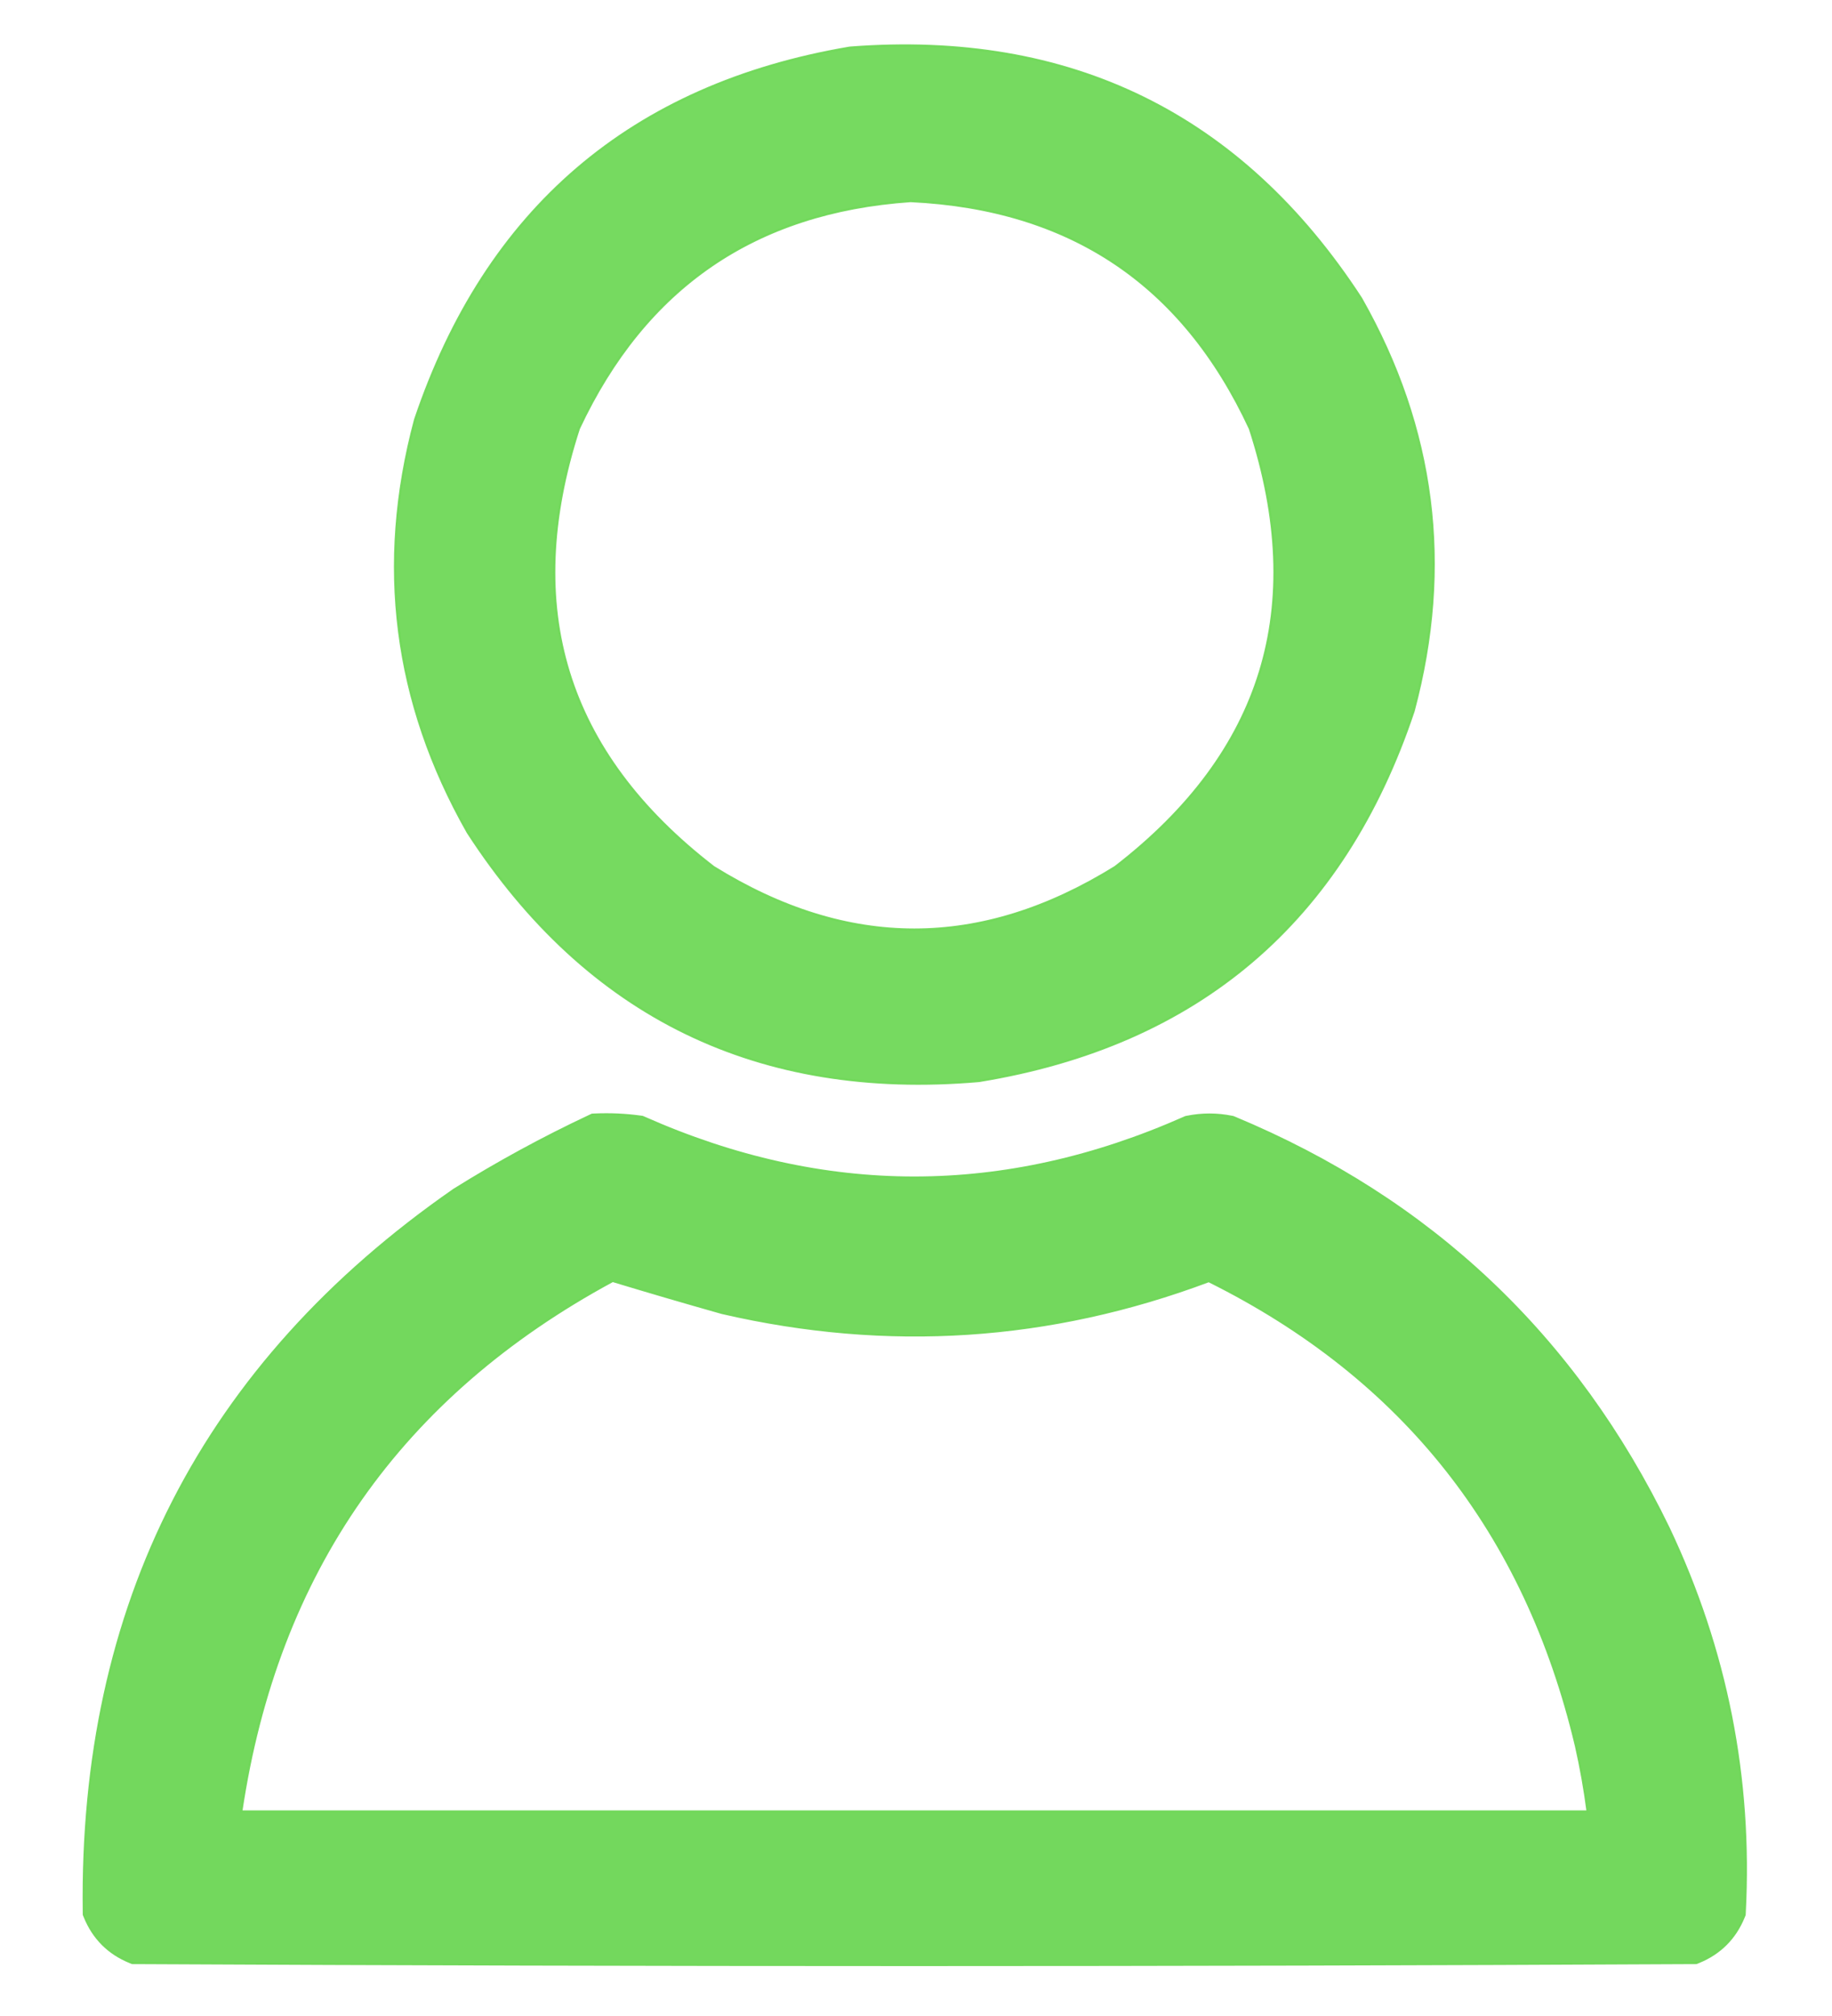 <?xml version="1.0" encoding="UTF-8"?> <svg xmlns="http://www.w3.org/2000/svg" width="250" height="275" viewBox="0 0 250 275" fill="none"><g clip-path="url(#clip0_977_110)"><mask id="mask0_977_110" style="mask-type:luminance" maskUnits="userSpaceOnUse" x="0" y="0" width="250" height="275"><path d="M250 0H0V275H250V0Z" fill="white"></path></mask><g mask="url(#mask0_977_110)"><mask id="mask1_977_110" style="mask-type:luminance" maskUnits="userSpaceOnUse" x="0" y="0" width="250" height="275"><path d="M250 0H0V275H250V0Z" fill="white"></path></mask><g mask="url(#mask1_977_110)"><path opacity="0.964" d="M116.039 6.495L115.868 6.516C101.074 9.035 88.676 14.511 78.756 23.001C68.836 31.491 61.488 42.913 56.667 57.178L56.632 57.294C51.353 77.019 53.743 95.787 63.795 113.489L63.853 113.585C71.975 126.096 81.864 135.238 93.542 140.916C105.219 146.592 118.57 148.749 133.53 147.464L133.673 147.447C148.513 145.016 160.936 139.607 170.86 131.161C180.784 122.712 188.111 111.311 192.888 97.046L192.92 96.935C198.2 77.21 195.809 58.441 185.758 40.739L185.698 40.641C177.57 28.174 167.68 19.033 156.008 13.312C144.336 7.592 130.991 5.344 116.039 6.495ZM97.06 36.266C104.55 31.131 113.592 28.164 124.259 27.43C135.225 27.95 144.499 30.812 152.155 35.945C159.81 41.077 165.958 48.552 170.563 58.465C174.555 70.764 174.958 81.807 171.926 91.672C168.893 101.54 162.365 110.414 152.174 118.272C142.954 123.994 133.829 126.801 124.774 126.801C115.72 126.801 106.596 123.994 97.379 118.272C87.187 110.413 80.659 101.538 77.625 91.67C74.594 81.806 74.997 70.764 78.989 58.469C83.537 48.772 89.572 41.401 97.06 36.266Z" fill="#71D85A" stroke="#71D85A" stroke-width="0.3"></path><path opacity="0.977" d="M81.174 152.039L80.801 152.056L80.462 152.215C74.135 155.183 67.982 158.53 62.004 162.258L61.927 162.309C27.742 186.049 10.883 218.953 11.439 260.821L11.444 261.176L11.578 261.504C12.753 264.389 14.825 266.461 17.709 267.636L18.045 267.773L18.407 267.774C89.312 268.133 160.217 268.133 231.122 267.774L231.484 267.773L231.82 267.636C234.705 266.461 236.776 264.389 237.951 261.504L238.071 261.211L238.088 260.894C239.043 242.54 235.58 225.044 227.704 208.431L227.697 208.416C215.017 182.276 195.249 163.6 168.454 152.45L168.282 152.379L168.101 152.343C166.069 151.935 164.028 151.935 161.995 152.343L161.793 152.383L161.604 152.466C137.021 163.353 112.507 163.353 87.926 152.466L87.683 152.359L87.42 152.323C85.347 152.04 83.264 151.945 81.174 152.039ZM98.473 179.081L98.561 179.104C121.152 184.319 143.298 182.869 164.95 174.753C191.478 187.948 208.148 209.028 215.053 238.124C215.728 241.099 216.26 244.093 216.649 247.105H216.556H216.189H215.821H215.455H215.088H214.72H214.352H213.986H213.619H213.251H212.884H212.517H212.15H211.783H211.416H211.049H210.681H210.314H209.947H209.58H209.212H208.845H208.479H208.111H207.744H207.378H207.01H206.643H206.275H205.909H205.541H205.174H204.806H204.44H204.072H203.705H203.338H202.971H202.604H202.236H201.87H201.502H201.135H200.767H200.401H200.034H199.666H199.299H198.933H198.565H198.197H197.83H197.464H197.096H196.729H196.362H195.995H195.627H195.26H194.894H194.526H194.159H193.791H193.425H193.058H192.69H192.323H191.956H191.589H191.221H190.855H190.488H190.12H189.752H189.386H189.019H188.651H188.284H187.917H187.55H187.182H186.816H186.449H186.081H185.714H185.347H184.98H184.613H184.245H183.879H183.511H183.144H182.776H182.41H182.043H181.675H181.309H180.941H180.574H180.206H179.84H179.472H179.105H178.737H178.371H178.004H177.636H177.269H176.902H176.535H176.168H175.801H175.434H175.066H174.699H174.332H173.965H173.598H173.23H172.864H172.496H172.129H171.763H171.395H171.028H170.66H170.294H169.926H169.559H169.191H168.825H168.457H168.09H167.722H167.356H166.989H166.621H166.255H165.887H165.52H165.153H164.786H164.419H164.051H163.684H163.318H162.95H162.583H162.215H161.849H161.481H161.114H160.748H160.38H160.012H159.645H159.279H158.911H158.544H158.176H157.81H157.442H157.075H156.709H156.341H155.974H155.606H155.24H154.873H154.505H154.138H153.771H153.404H153.036H152.669H152.303H151.935H151.567H151.201H150.834H150.466H150.099H149.732H149.365H148.997H148.63H148.264H147.896H147.529H147.162H146.795H146.428H146.06H145.694H145.326H144.959H144.591H144.225H143.858H143.49H143.122H142.756H142.389H142.021H141.655H141.288H140.92H140.552H140.186H139.819H139.451H139.084H138.717H138.35H137.982H137.615H137.249H136.881H136.514H136.147H135.78H135.413H135.045H134.679H134.311H133.944H133.576H133.21H132.843H132.475H132.109H131.741H131.374H131.006H130.64H130.272H129.905H129.537H129.171H128.804H128.436H128.069H127.702H127.335H126.968H126.601H126.234H125.866H125.499H125.133H124.764H124.397H124.03H123.663H123.295H122.928H122.561H122.194H121.827H121.46H121.092H120.725H120.358H119.991H119.624H119.257H118.889H118.522H118.155H117.788H117.421H117.054H116.686H116.319H115.952H115.585H115.218H114.851H114.483H114.116H113.749H113.382H113.015H112.648H112.28H111.913H111.546H111.179H110.812H110.445H110.078H109.71H109.343H108.976H108.609H108.242H107.875H107.507H107.14H106.773H106.406H106.039H105.672H105.304H104.937H104.57H104.203H103.836H103.469H103.101H102.734H102.367H102H101.633H101.266H100.899H100.531H100.164H99.797H99.43H99.063H98.695H98.328H97.961H97.594H97.227H96.86H96.493H96.125H95.758H95.391H95.024H94.657H94.29H93.922H93.555H93.188H92.821H92.454H92.087H91.719H91.352H90.985H90.618H90.251H89.883H89.516H89.149H88.782H88.415H88.048H87.68H87.313H86.946H86.579H86.212H85.845H85.478H85.11H84.743H84.376H84.009H83.642H83.275H82.907H82.54H82.173H81.806H81.439H81.072H80.704H80.337H79.97H79.603H79.236H78.869H78.501H78.134H77.767H77.4H77.033H76.666H76.299H75.931H75.564H75.197H74.83H74.463H74.096H73.728H73.361H72.994H72.627H72.26H71.892H71.525H71.158H70.791H70.424H70.057H69.689H69.322H68.955H68.588H68.221H67.854H67.487H67.119H66.752H66.385H66.018H65.651H65.284H64.916H64.549H64.182H63.815H63.448H63.081H62.713H62.346H61.979H61.612H61.245H60.877H60.51H60.143H59.776H59.409H59.042H58.675H58.307H57.94H57.573H57.206H56.839H56.471H56.104H55.737H55.37H55.003H54.636H54.269H53.901H53.534H53.167H52.8H52.433H52.066H51.698H51.331H50.964H50.597H50.23H49.863H49.495H49.128H48.761H48.394H48.027H47.66H47.292H46.925H46.558H46.191H45.824H45.457H45.089H44.722H44.355H43.988H43.621H43.254H42.886H42.519H42.152H41.785H41.418H41.051H40.684H40.316H39.949H39.582H39.215H38.848H38.48H38.113H37.746H37.379H37.012H36.645H36.278H35.91H35.543H35.176H34.809H34.442H34.075H33.707H33.34H32.973H32.926C37.794 214.455 54.657 190.384 83.607 174.731C88.522 176.22 93.477 177.67 98.473 179.081Z" fill="#71D85A" stroke="#71D85A" stroke-width="0.3"></path></g></g></g><defs><clipPath id="clip0_977_110"><rect width="250" height="275" fill="white"></rect></clipPath></defs></svg> 